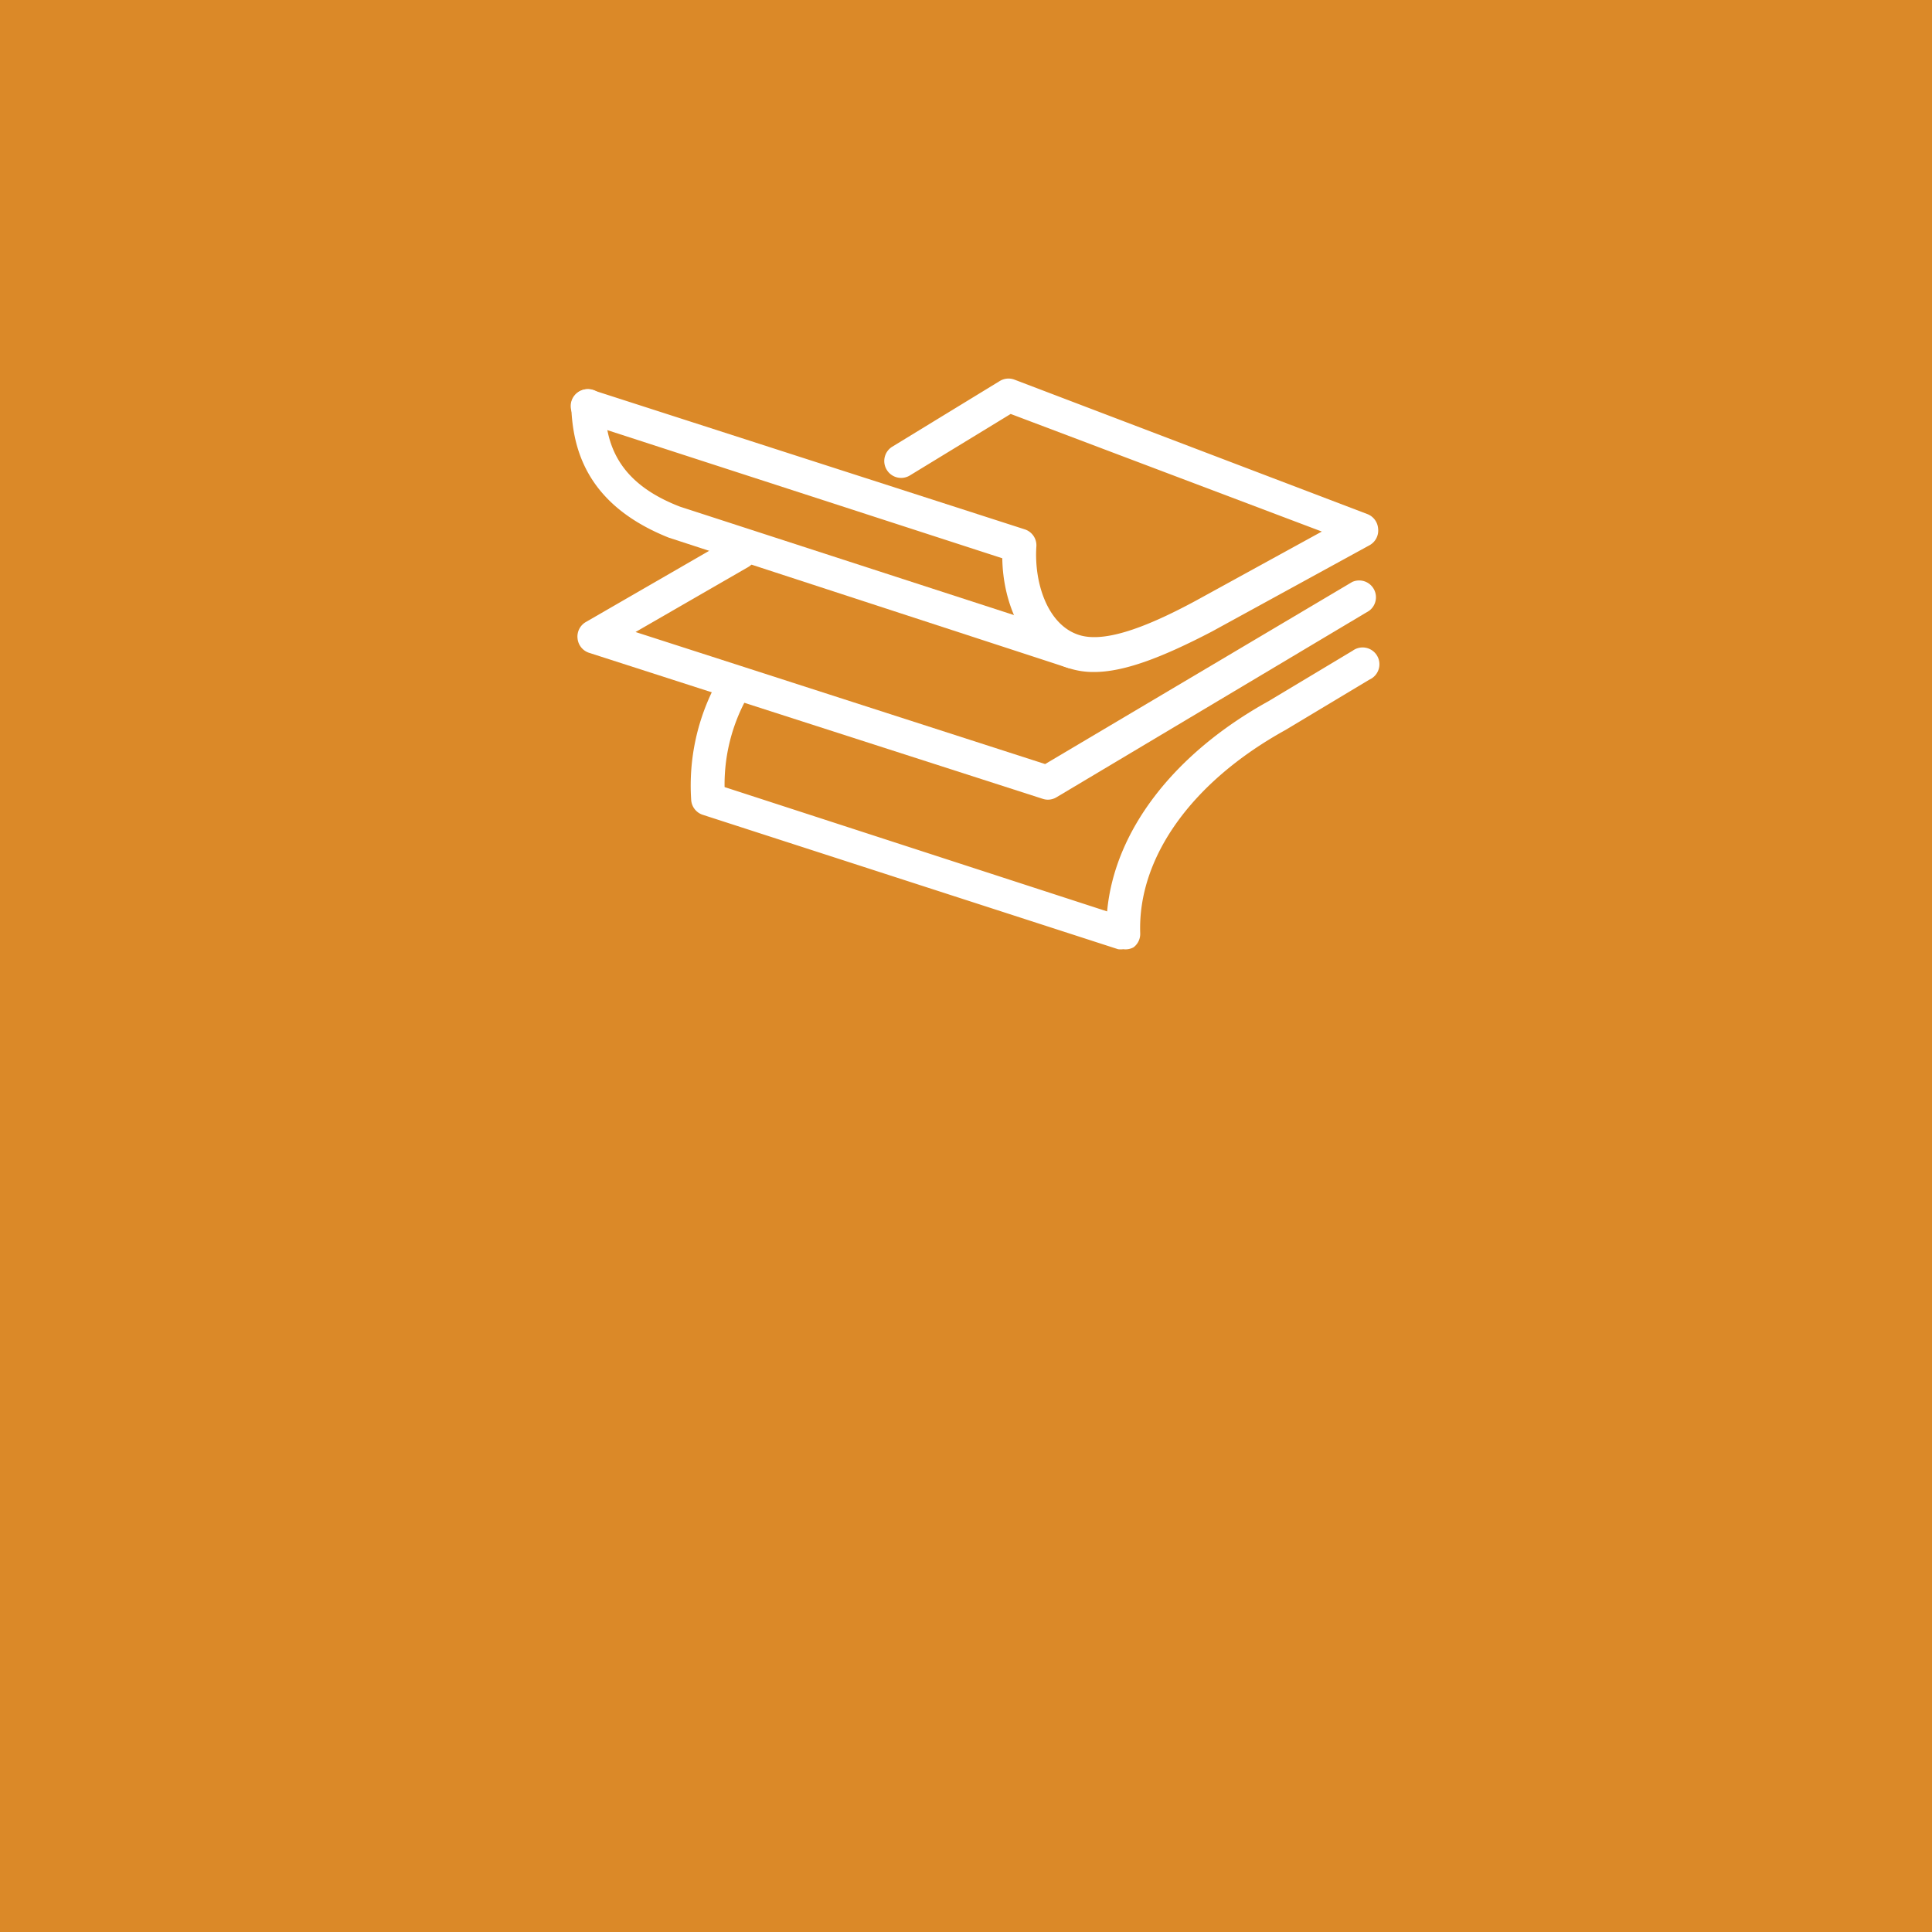 <svg xmlns="http://www.w3.org/2000/svg" viewBox="0 0 115 115"><defs><style>.cls-1{fill:#db8928;}.cls-2{fill:#fff;}</style></defs><title>epoxy</title><g id="Layer_2" data-name="Layer 2"><g id="icons"><rect class="cls-1" width="115" height="115"/><path class="cls-2" d="M63.89,39.76a.84.84,0,0,1-.31,0L39.8,32c-5-2-5.71-5.42-5.8-7.84a1,1,0,0,1,1-1,1,1,0,0,1,1,1c.07,2.14.66,4.53,4.48,6l23.72,7.7a1,1,0,0,1-.31,1.95Z"/><path class="cls-2" d="M62.37,47.6a1,1,0,0,1-.3-.05l-27-8.69a1,1,0,0,1-.69-.84,1,1,0,0,1,.5-1l8.66-5a1,1,0,0,1,1.36.36,1,1,0,0,1-.36,1.37l-6.71,3.87,24.38,7.86L80.49,34.64a1,1,0,0,1,1,1.72L62.88,47.46A1,1,0,0,1,62.37,47.6Z"/><path class="cls-2" d="M66.86,56.5a1.12,1.12,0,0,1-.31,0l-24.72-8a1,1,0,0,1-.69-.92,12.9,12.9,0,0,1,1.51-6.93,1,1,0,1,1,1.75,1,10.65,10.65,0,0,0-1.27,5.2l22.77,7.4c.44-4.78,3.94-9.38,9.62-12.52l5-3a1,1,0,1,1,1,1.72l-5,3c-5.58,3.08-8.81,7.6-8.65,12.11a1,1,0,0,1-.4.83A1,1,0,0,1,66.86,56.5Z"/><path class="cls-2" d="M65.12,40a4.74,4.74,0,0,1-1.54-.24c-2.69-.87-3.88-3.85-3.92-6.53l-25-8.11a1,1,0,0,1-.64-1.26,1,1,0,0,1,1.26-.64L61,31.51a1,1,0,0,1,.69,1c-.15,2.17.66,4.68,2.52,5.28,1.37.45,3.64-.23,7-2.05l7.47-4.1-18.52-7-6,3.66a1,1,0,0,1-1.38-.34,1,1,0,0,1,.33-1.37l6.4-3.91a1,1,0,0,1,.88-.08l21,8a1,1,0,0,1,.64.86,1,1,0,0,1-.52,1l-9.37,5.13C69.13,39.16,66.89,40,65.12,40Z"/></g></g></svg>